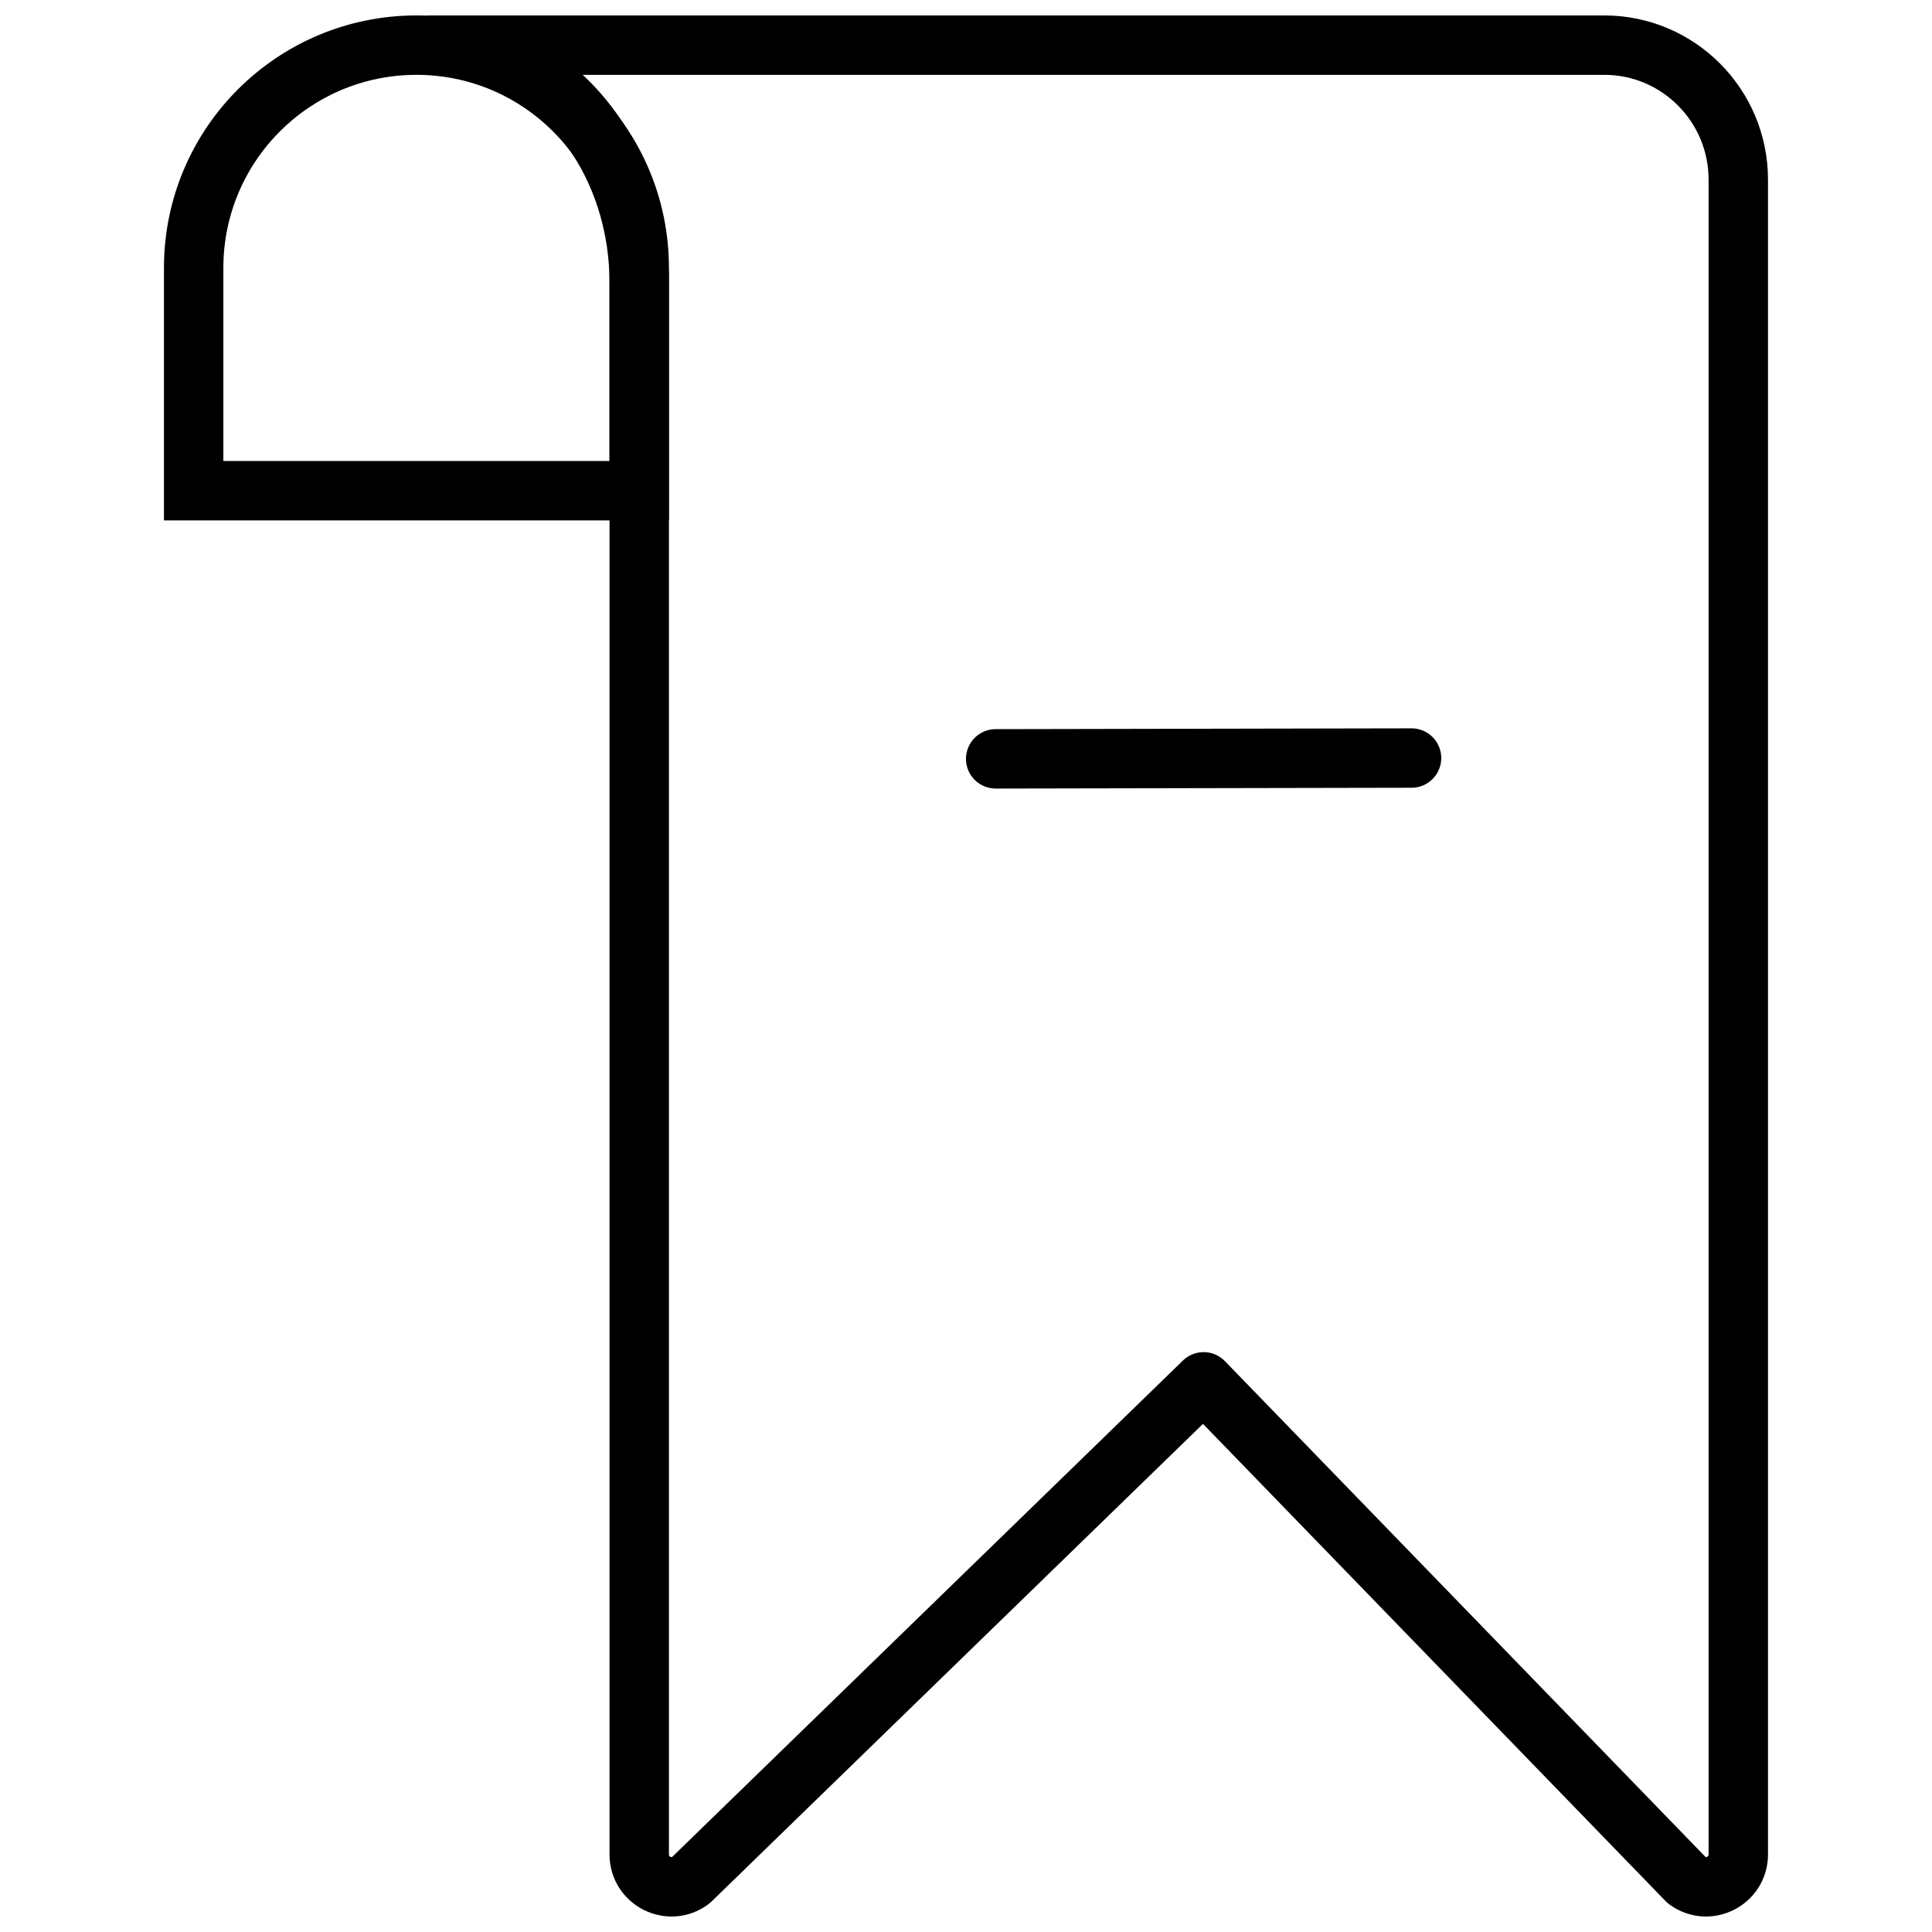 <?xml version="1.0" encoding="UTF-8"?>
<!-- Uploaded to: ICON Repo, www.svgrepo.com, Generator: ICON Repo Mixer Tools -->
<svg width="800px" height="800px" version="1.1" viewBox="144 144 512 512" xmlns="http://www.w3.org/2000/svg">
 <defs>
  <clipPath id="b">
   <path d="m148.09 148.09h388.91v348.91h-388.91z"/>
  </clipPath>
  <clipPath id="a">
   <path d="m250 148.09h363v503.81h-363z"/>
  </clipPath>
 </defs>
 <g clip-path="url(#b)">
  <path transform="matrix(7.872 0 0 7.872 187.45 148.09)" d="m8.5 1c-4.142 0-7.5 3.358-7.5 7.5v7.5h15v-7.5c0-4.142-3.358-7.5-7.5-7.5z" fill="none" stroke="#000000" stroke-miterlimit="10" stroke-width="2"/>
 </g>
 <g clip-path="url(#a)">
  <path transform="matrix(7.872 0 0 7.872 187.45 148.09)" d="m20.5 1h-11.5c4.188 0 7 3.796 7 8v52.909c0 0.894 1.014 1.407 1.73 0.876l17.27-16.785 16.27 16.785c0.716 0.531 1.73 0.018 1.73-0.876v-56.379c0-2.502-2.02-4.53-4.513-4.53zm0 0" fill="none" stroke="#000000" stroke-linecap="round" stroke-linejoin="round" stroke-miterlimit="10" stroke-width="2"/>
 </g>
 <path transform="matrix(7.872 0 0 7.872 187.45 148.09)" d="m28 25.027 14-0.027" fill="none" stroke="#000000" stroke-linecap="round" stroke-linejoin="round" stroke-miterlimit="10" stroke-width="2"/>
</svg>